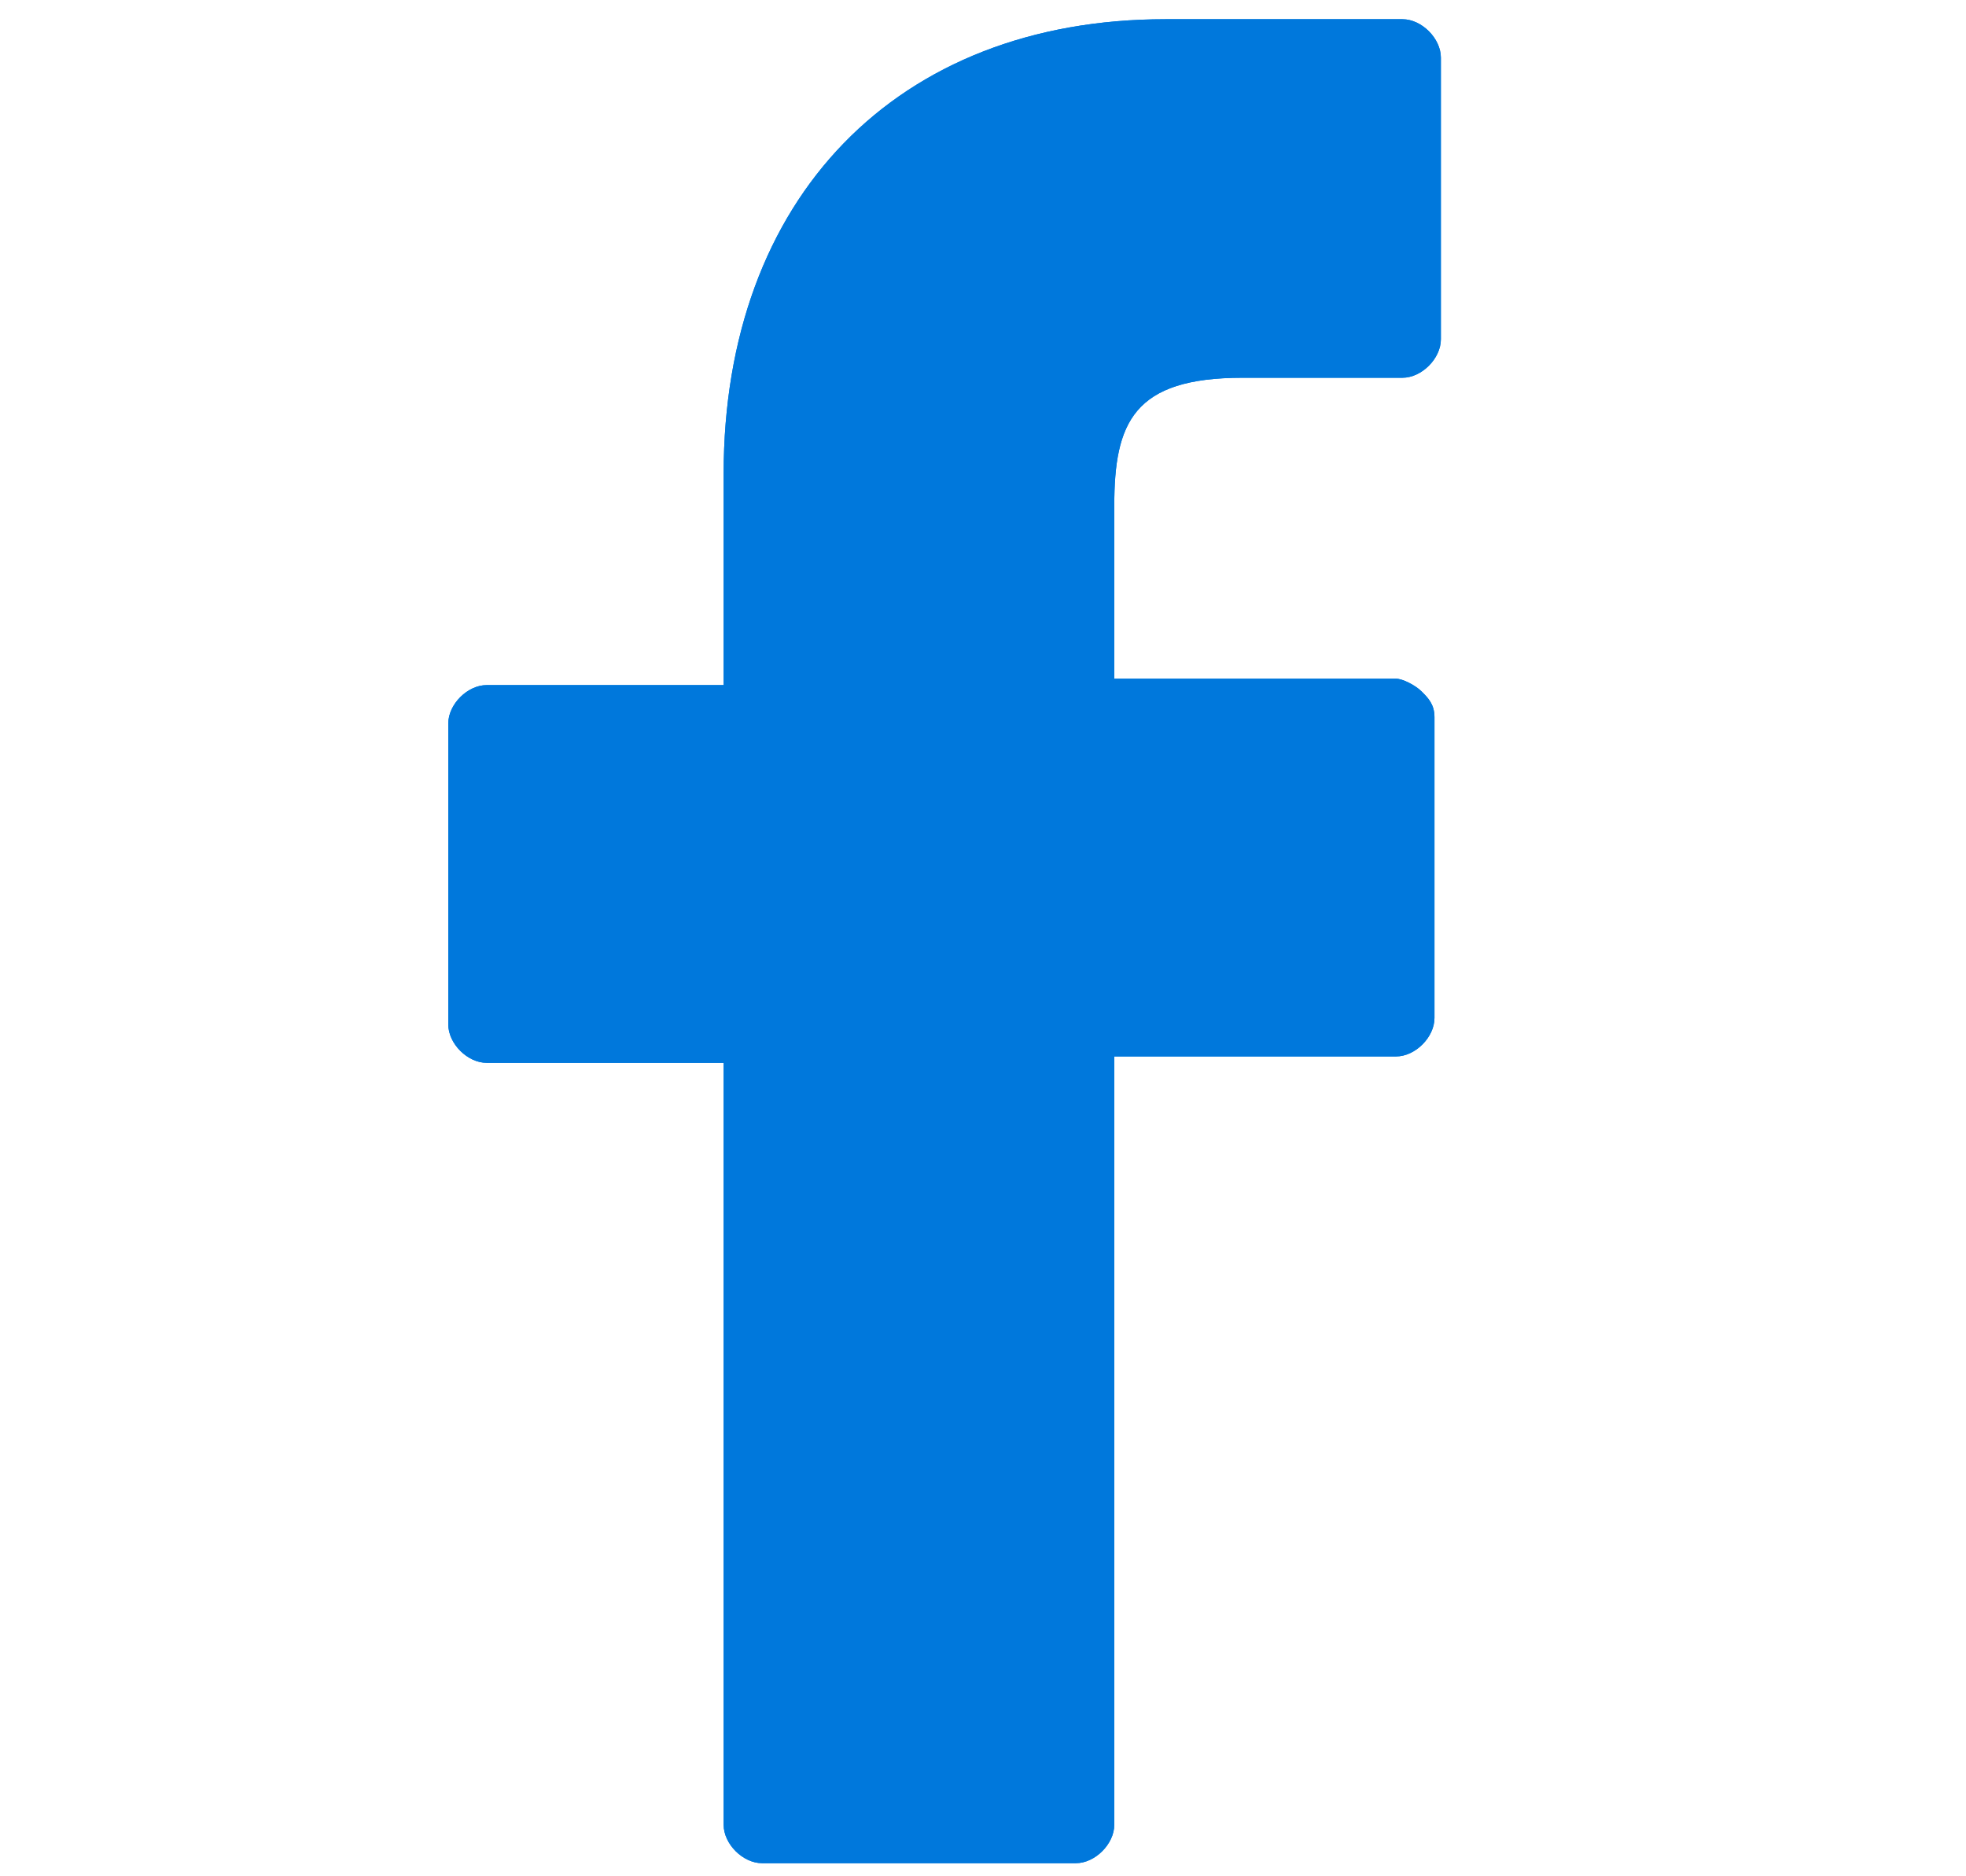 <?xml version="1.0"?>
<svg xmlns="http://www.w3.org/2000/svg" xmlns:xlink="http://www.w3.org/1999/xlink" enable-background="new 0 0 30.7 29.3" viewBox="0 0 30.7 29.3" width="30.7" height="29.3" x="0" y="0"><defs><path id="a" d="m18.2.3c-4.2 0-6.9 2.8-6.9 7.1v3.3h-3.7c-.3 0-.6.3-.6.6v4.7c0 .3.3.6.6.6h3.7v11.9c0 .3.3.6.6.6h4.9c.3 0 .6-.3.6-.6v-12h4.4c.3 0 .6-.3.6-.6v-4.7c0-.2-.1-.3-.2-.4s-.3-.2-.4-.2h-4.4v-2.7c0-1.3.3-2 2-2h2.5c.3 0 .6-.3.6-.6v-4.4c0-.3-.3-.6-.6-.6z"/><clipPath id="b"><use xlink:href="#a"/></clipPath></defs><g fill="#0078dc"><use xlink:href="#a"/><path clip-path="url(#b)" d="m5.1-1.2h18.5v31.7h-18.5z"/></g></svg>
